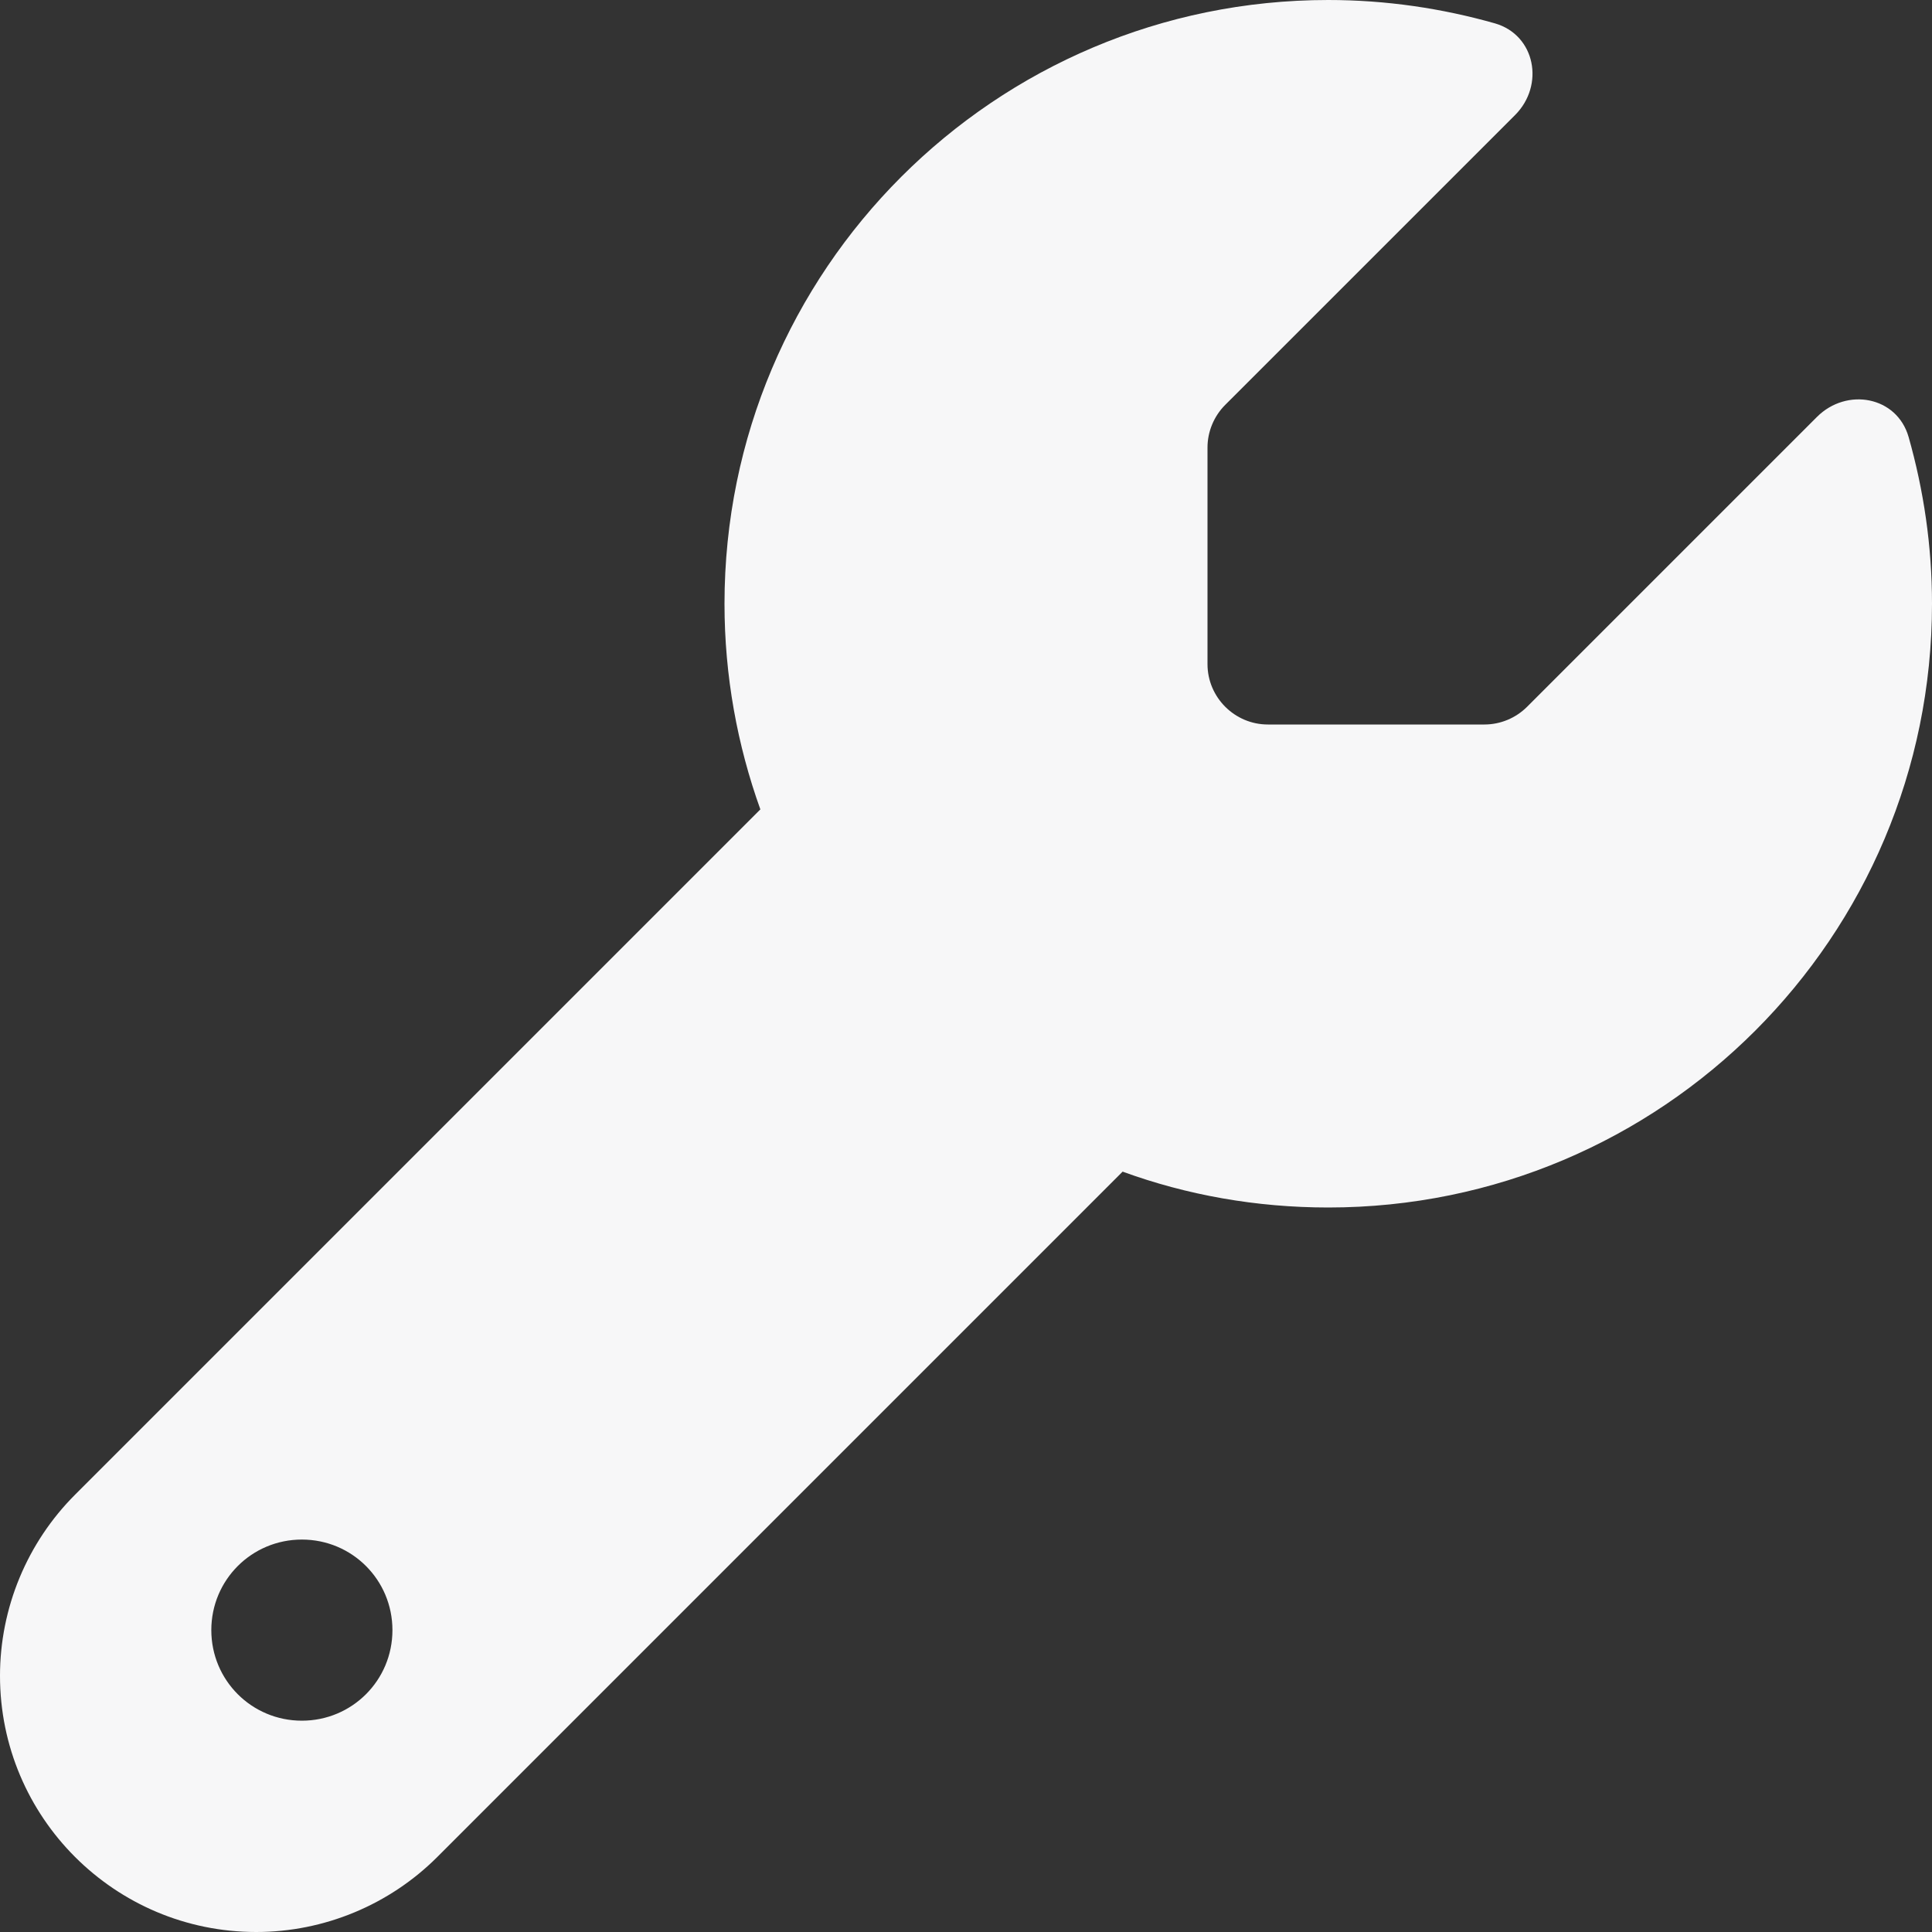 <svg width="64" height="64" viewBox="0 0 64 64" fill="none" xmlns="http://www.w3.org/2000/svg">
<rect x="0" y="0" width="64" height="64" fill="#333333" stroke="none"/>
<g clip-path="url(#clip0_21_910)">
<path d="M44 40C55.05 40 64 31.05 64 20C64 18.087 63.725 16.238 63.225 14.475C62.837 13.125 61.175 12.825 60.188 13.812L50.587 23.413C50.212 23.788 49.7 24 49.175 24H42C40.9 24 40 23.1 40 22V14.825C40 14.3 40.212 13.787 40.587 13.412L50.188 3.812C51.175 2.825 50.862 1.163 49.525 0.775C47.763 0.275 45.913 0 44 0C32.95 0 24 8.95 24 20C24 22.387 24.425 24.688 25.188 26.812L2.487 49.513C0.9 51.1 0 53.263 0 55.513C0 60.2 3.8 64 8.488 64C10.738 64 12.9 63.1 14.488 61.513L37.188 38.812C39.312 39.587 41.612 40 44 40ZM10 57C8.338 57 7 55.663 7 54C7 52.337 8.338 51 10 51C11.662 51 13 52.337 13 54C13 55.663 11.662 57 10 57Z" fill="#F7F7F8"/>
</g>
<defs>
<clipPath id="clip0_21_910">
<rect width="64" height="64" fill="white"/>
</clipPath>
</defs>
</svg>
